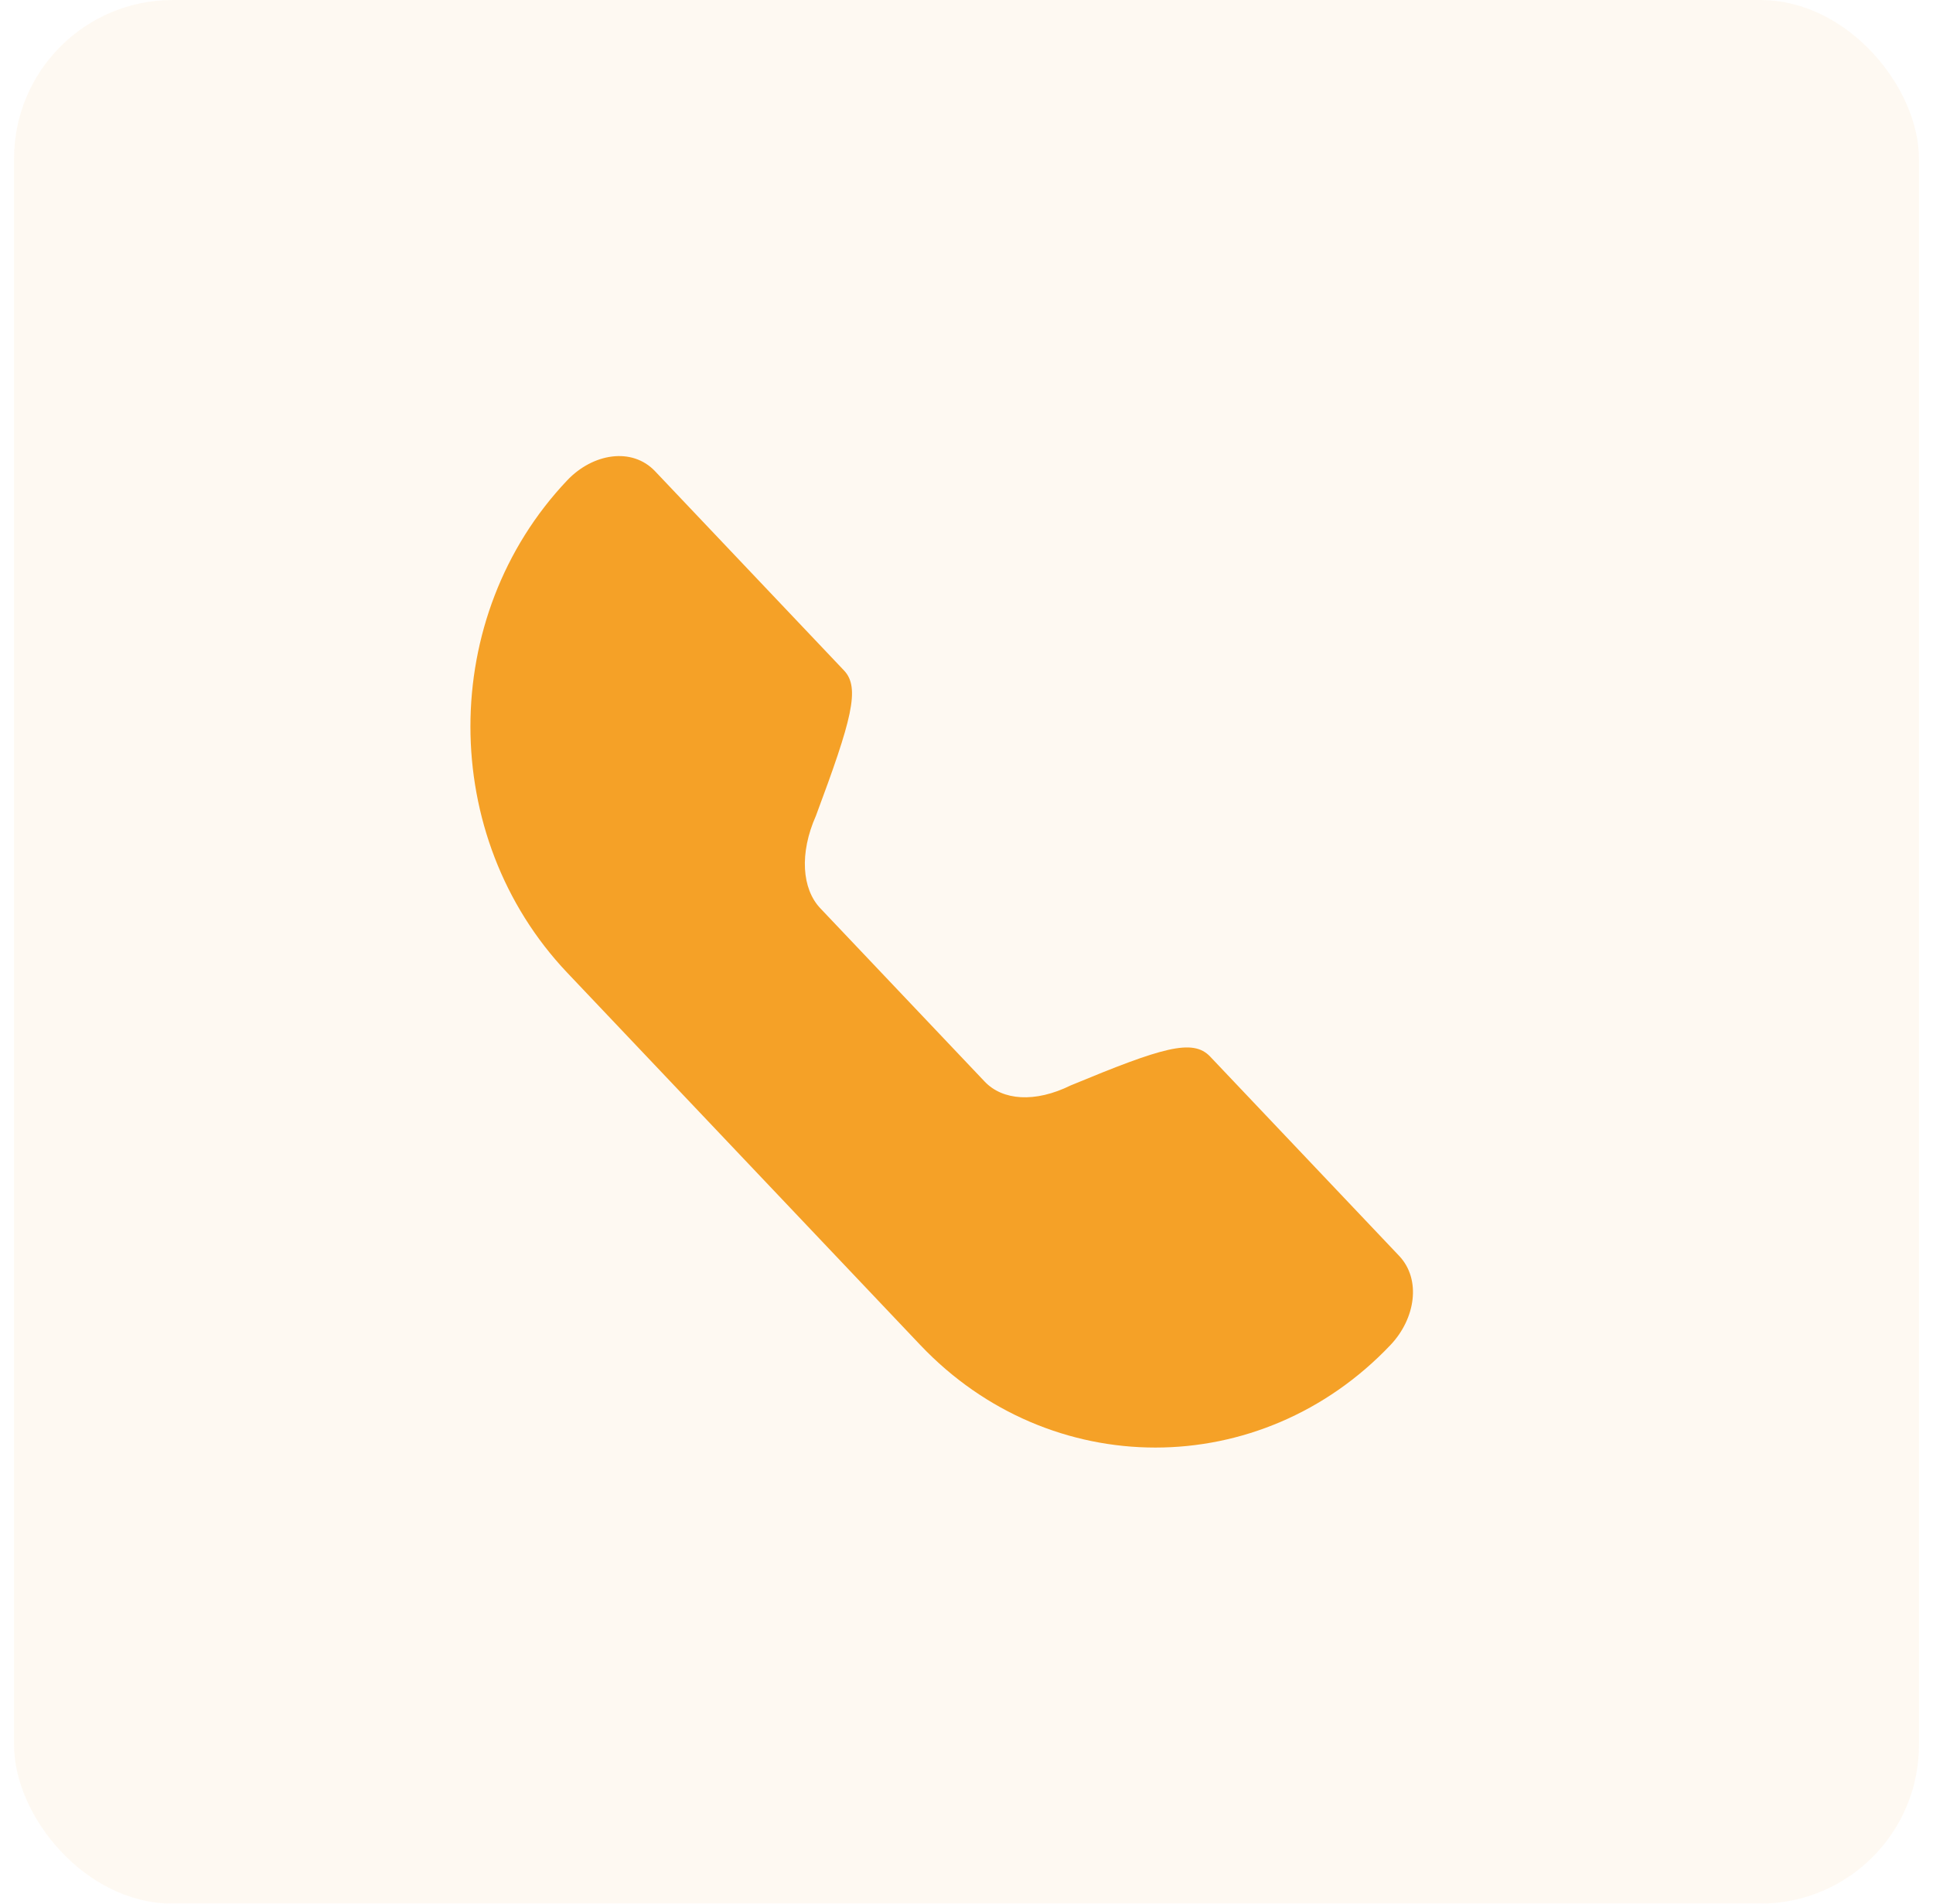 <svg width="195" height="192" viewBox="0 0 195 192" fill="none" xmlns="http://www.w3.org/2000/svg">
<g id="Icon">
<g id="Border" opacity="0.06">
<rect id="Shape" x="1.416" width="192.168" height="192" rx="16" fill="#F5A127"/>
</g>
<g id="Icon_Call">
<path id="Path" d="M82.751 91.606L99.336 109.091C101.134 110.987 104.391 111.258 108.019 109.471C117.252 105.647 120.324 104.714 122.077 106.563L141.142 126.663C143.395 129.039 142.794 132.997 140.274 135.653C127.188 149.449 105.92 149.449 92.835 135.653L57.221 98.106C44.202 84.379 44.202 62.172 57.221 48.445C59.795 45.732 63.746 45.064 66.085 47.53L85.149 67.629C86.802 69.372 85.915 72.617 82.308 82.285C80.631 86.059 80.899 89.653 82.751 91.606Z" fill="#F5A127"/>
</g>
</g>
</svg>
